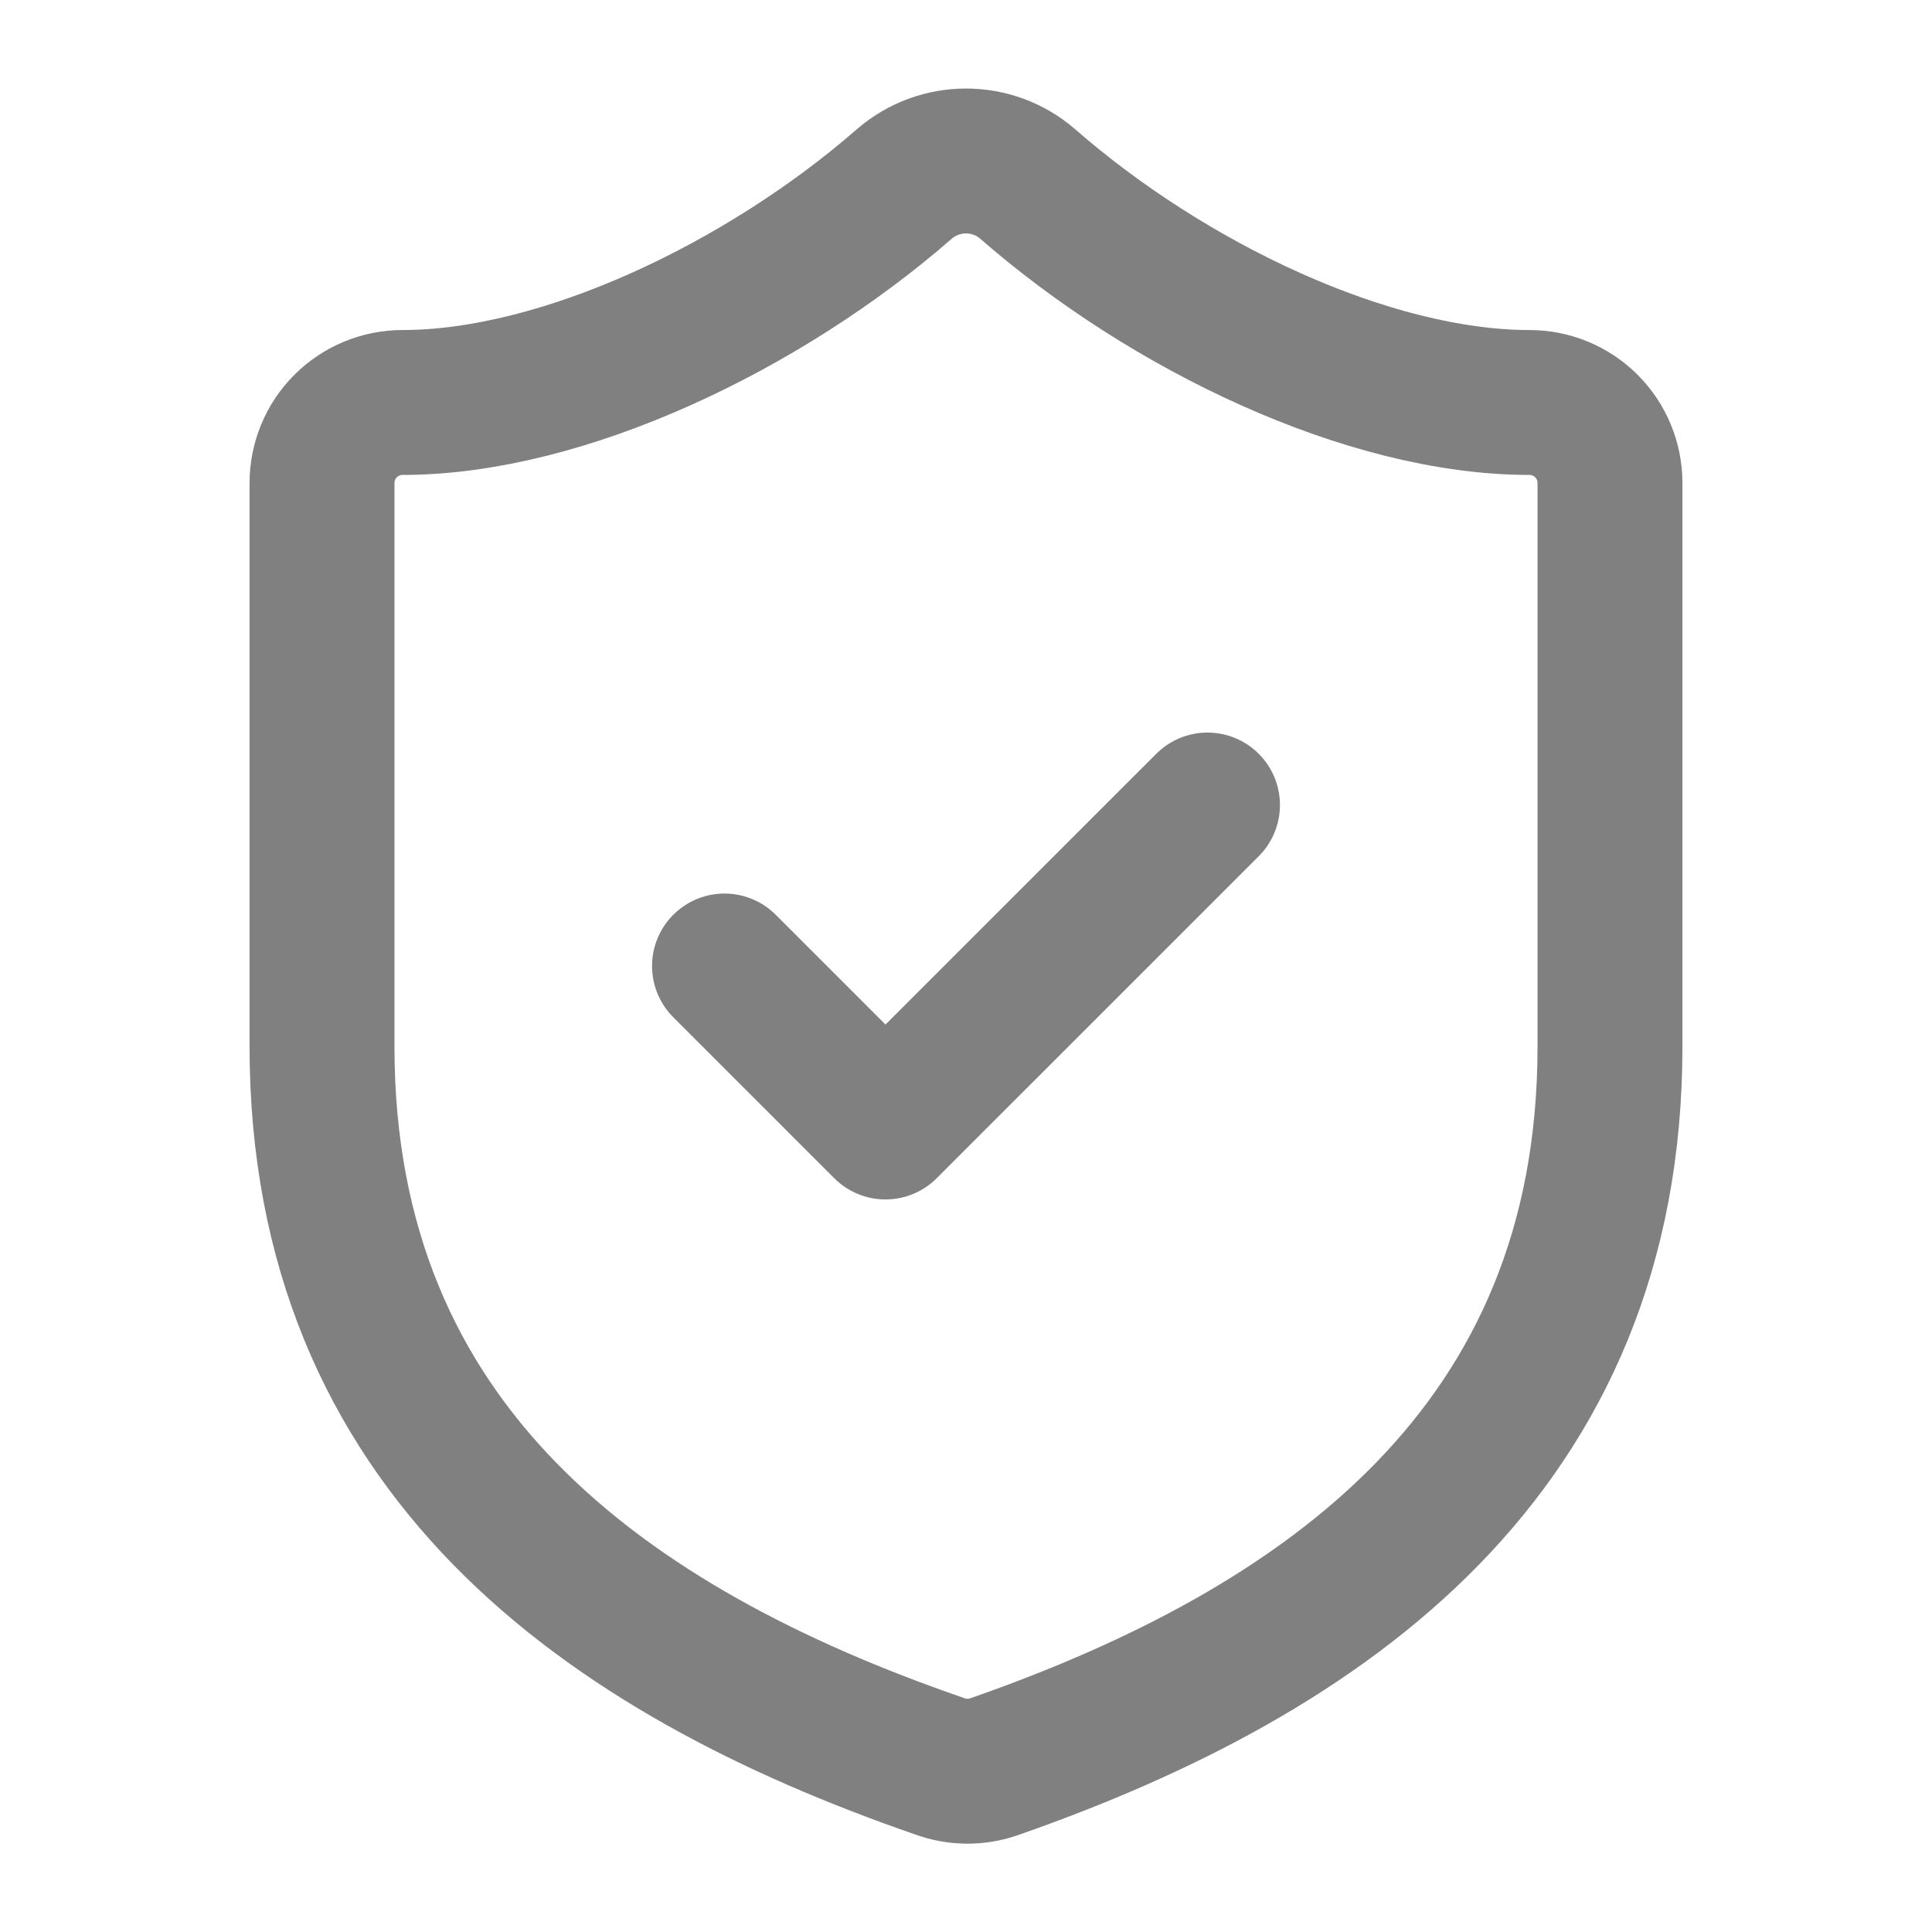 <svg xmlns="http://www.w3.org/2000/svg" fill="none" viewBox="0 0 40 40" height="40" width="40">
<path stroke-linejoin="round" stroke-linecap="round" stroke-width="3" stroke="#808080" d="M33.333 21.667C33.333 30 27.5 34.167 20.567 36.583C20.204 36.706 19.809 36.7 19.45 36.567C12.5 34.167 6.667 30 6.667 21.667V10C6.667 9.558 6.842 9.134 7.155 8.821C7.467 8.509 7.891 8.333 8.333 8.333C11.667 8.333 15.833 6.333 18.733 3.8C19.087 3.498 19.536 3.333 20 3.333C20.465 3.333 20.914 3.498 21.267 3.8C24.183 6.35 28.333 8.333 31.667 8.333C32.109 8.333 32.533 8.509 32.845 8.821C33.158 9.134 33.333 9.558 33.333 10V21.667Z"></path>
<path stroke-linejoin="round" stroke-linecap="round" stroke-width="3" stroke="#808080" d="M15 20L18.333 23.333L25 16.667"></path>
</svg>
